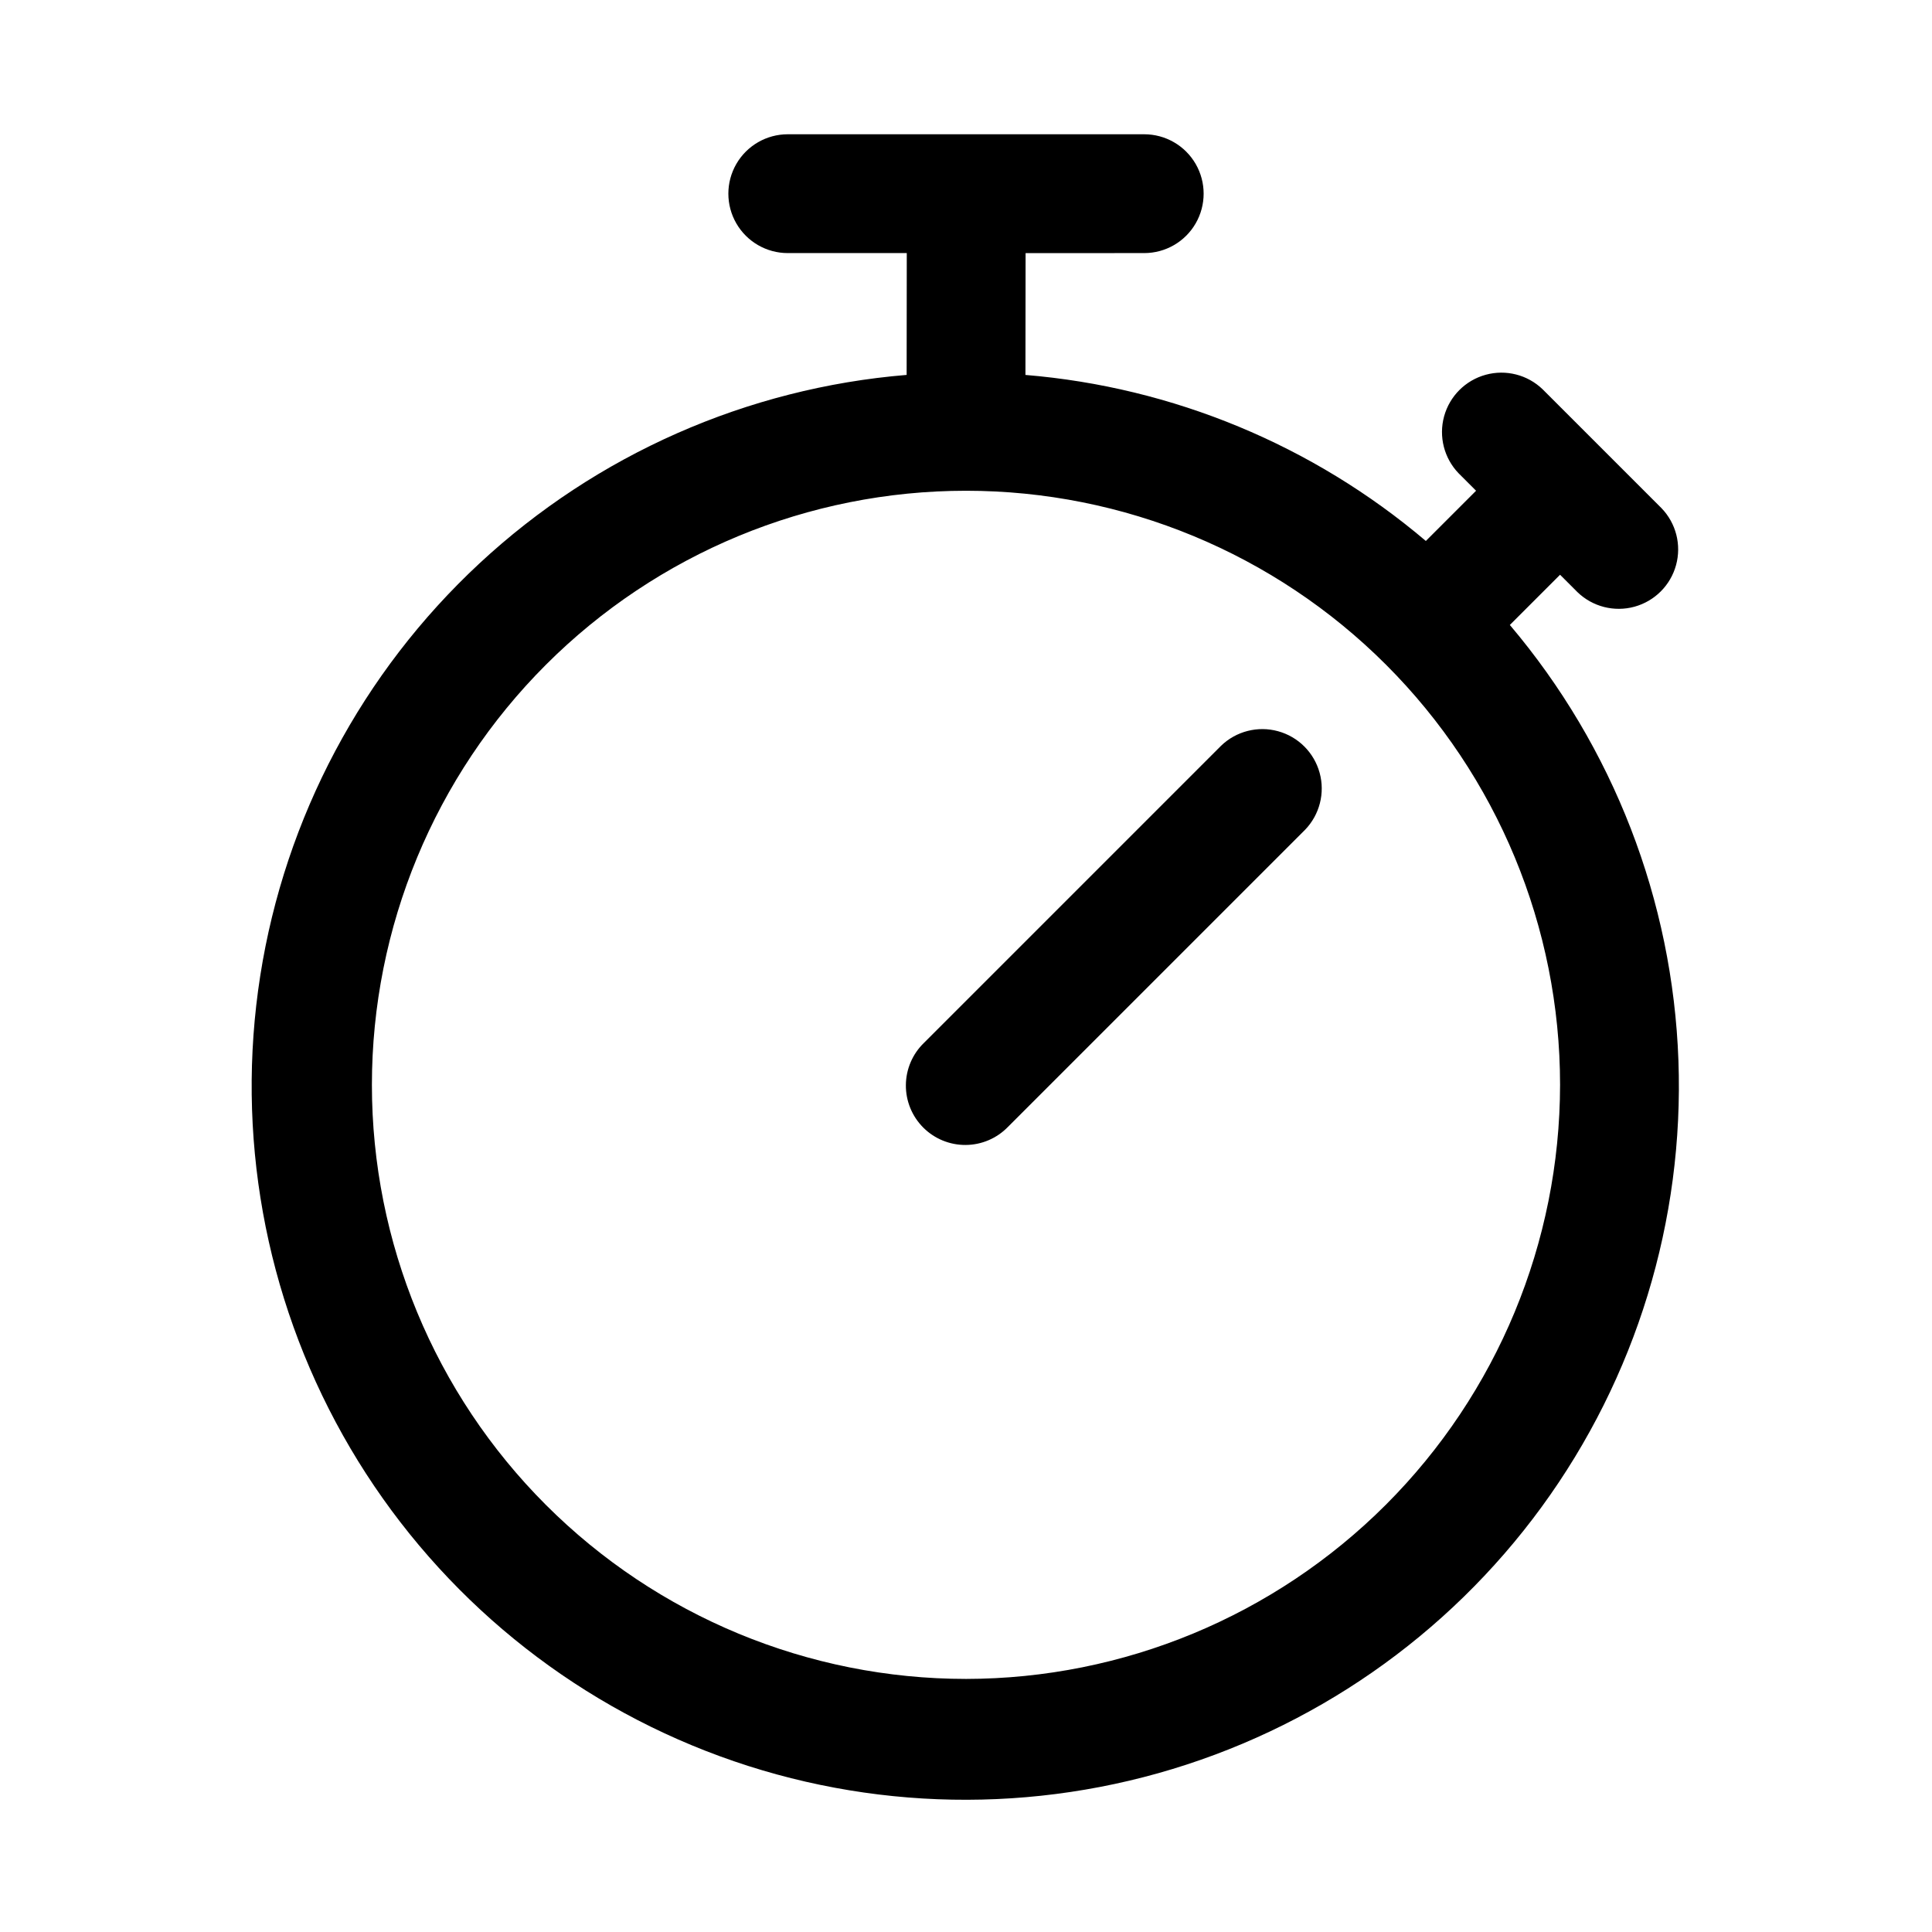 <?xml version="1.0" encoding="UTF-8"?>
<!-- Uploaded to: ICON Repo, www.iconrepo.com, Generator: ICON Repo Mixer Tools -->
<svg fill="#000000" width="800px" height="800px" version="1.1" viewBox="144 144 512 512" xmlns="http://www.w3.org/2000/svg">
 <g>
  <path d="m447.23 211.07c5.625 0 10.824-3 13.637-7.871 2.812-4.871 2.812-10.875 0-15.746s-8.012-7.871-13.637-7.871h-94.465c-5.625 0-10.82 3-13.633 7.871s-2.812 10.875 0 15.746c2.812 4.871 8.008 7.871 13.633 7.871h31.539l-0.035 32.285c-42.273 3.484-82.145 21.078-113.21 49.953-31.066 28.879-51.527 67.359-58.09 109.27s1.152 84.797 21.906 121.79c20.754 36.992 53.34 65.934 92.523 82.176 39.18 16.242 82.688 18.84 123.52 7.379 40.836-11.465 76.637-36.324 101.64-70.582 25.008-34.262 37.77-75.93 36.242-118.32-1.527-42.387-17.262-83.031-44.676-115.4l13.309-13.309 4.613 4.613c4 3.863 9.738 5.328 15.102 3.859 5.363-1.473 9.551-5.66 11.02-11.023 1.473-5.359 0.004-11.102-3.859-15.098l-31.488-31.488c-3.996-3.863-9.738-5.332-15.098-3.859-5.363 1.469-9.551 5.66-11.023 11.02-1.469 5.363 0 11.102 3.859 15.102l4.613 4.613-13.309 13.309c-29.914-25.379-67.02-40.766-106.11-44l0.039-32.285zm-47.23 377.86c-41.758 0-81.805-16.586-111.33-46.113-29.527-29.523-46.113-69.57-46.113-111.32 0-41.758 16.586-81.805 46.113-111.33 29.523-29.527 69.57-46.113 111.33-46.113 41.754 0 81.801 16.586 111.32 46.113 29.527 29.523 46.113 69.57 46.113 111.33-0.047 41.738-16.648 81.758-46.164 111.27-29.516 29.516-69.535 46.117-111.27 46.164z"/>
  <path d="m467.59 341.64-78.719 78.719c-3.039 2.934-4.769 6.965-4.805 11.188-0.039 4.223 1.625 8.285 4.609 11.27 2.988 2.988 7.047 4.648 11.27 4.609 4.223-0.035 8.254-1.766 11.188-4.805l78.719-78.719h0.004c3.859-4 5.328-9.738 3.859-15.102-1.473-5.363-5.66-9.551-11.023-11.02-5.359-1.473-11.102-0.004-15.102 3.859z"/>
 </g>
</svg>